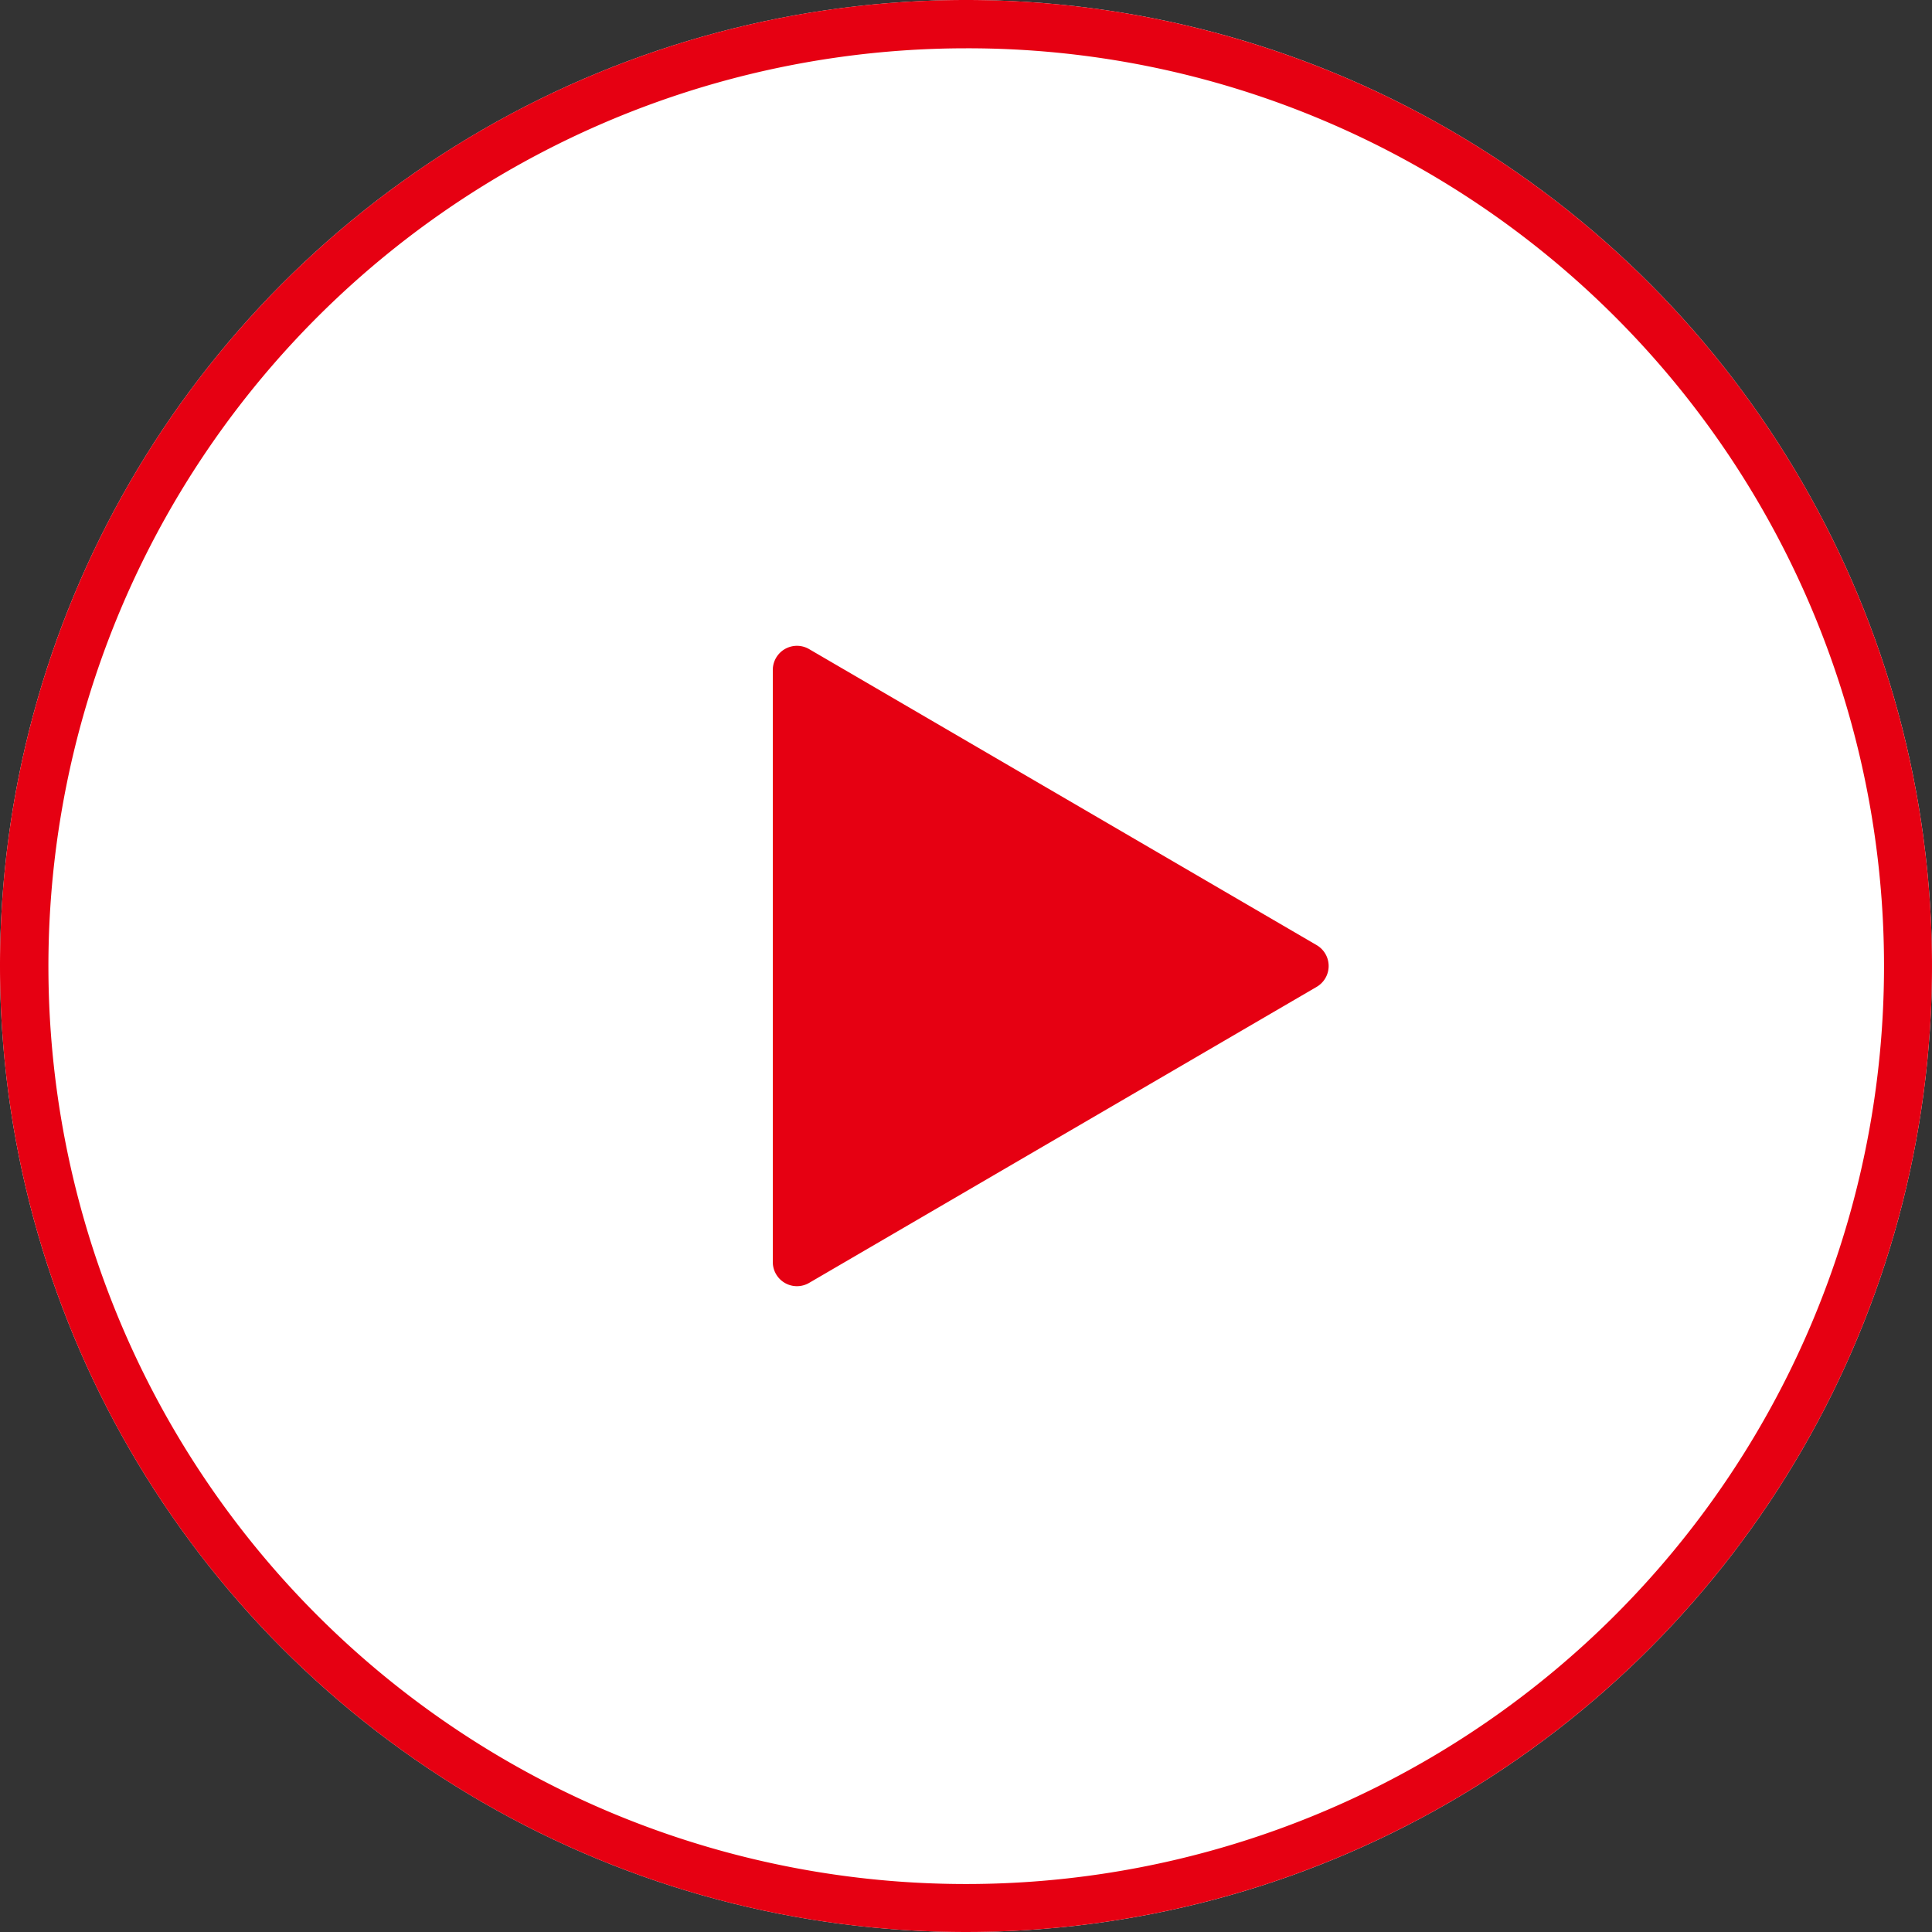 <svg xmlns="http://www.w3.org/2000/svg" width="40" height="40" viewBox="0 0 40 40"><rect x="0" y="0" width="40" height="40" fill="#333333" stroke="none"/><g transform="translate(-1051 -558)"><circle cx="20" cy="20" r="20" transform="translate(1051 558)" fill="#fff"/><path d="M20,1a19.005,19.005,0,0,0-7.4,36.507A19.005,19.005,0,0,0,27.4,2.493,18.88,18.88,0,0,0,20,1m0-1A20,20,0,1,1,0,20,20,20,0,0,1,20,0Z" transform="translate(1051 558)" fill="#e60012"/><path d="M6.568.74a.5.5,0,0,1,.864,0l6.129,10.508a.5.5,0,0,1-.432.752H.871a.5.5,0,0,1-.432-.752Z" transform="translate(1079 571) rotate(90)" fill="#e60012"/></g></svg>